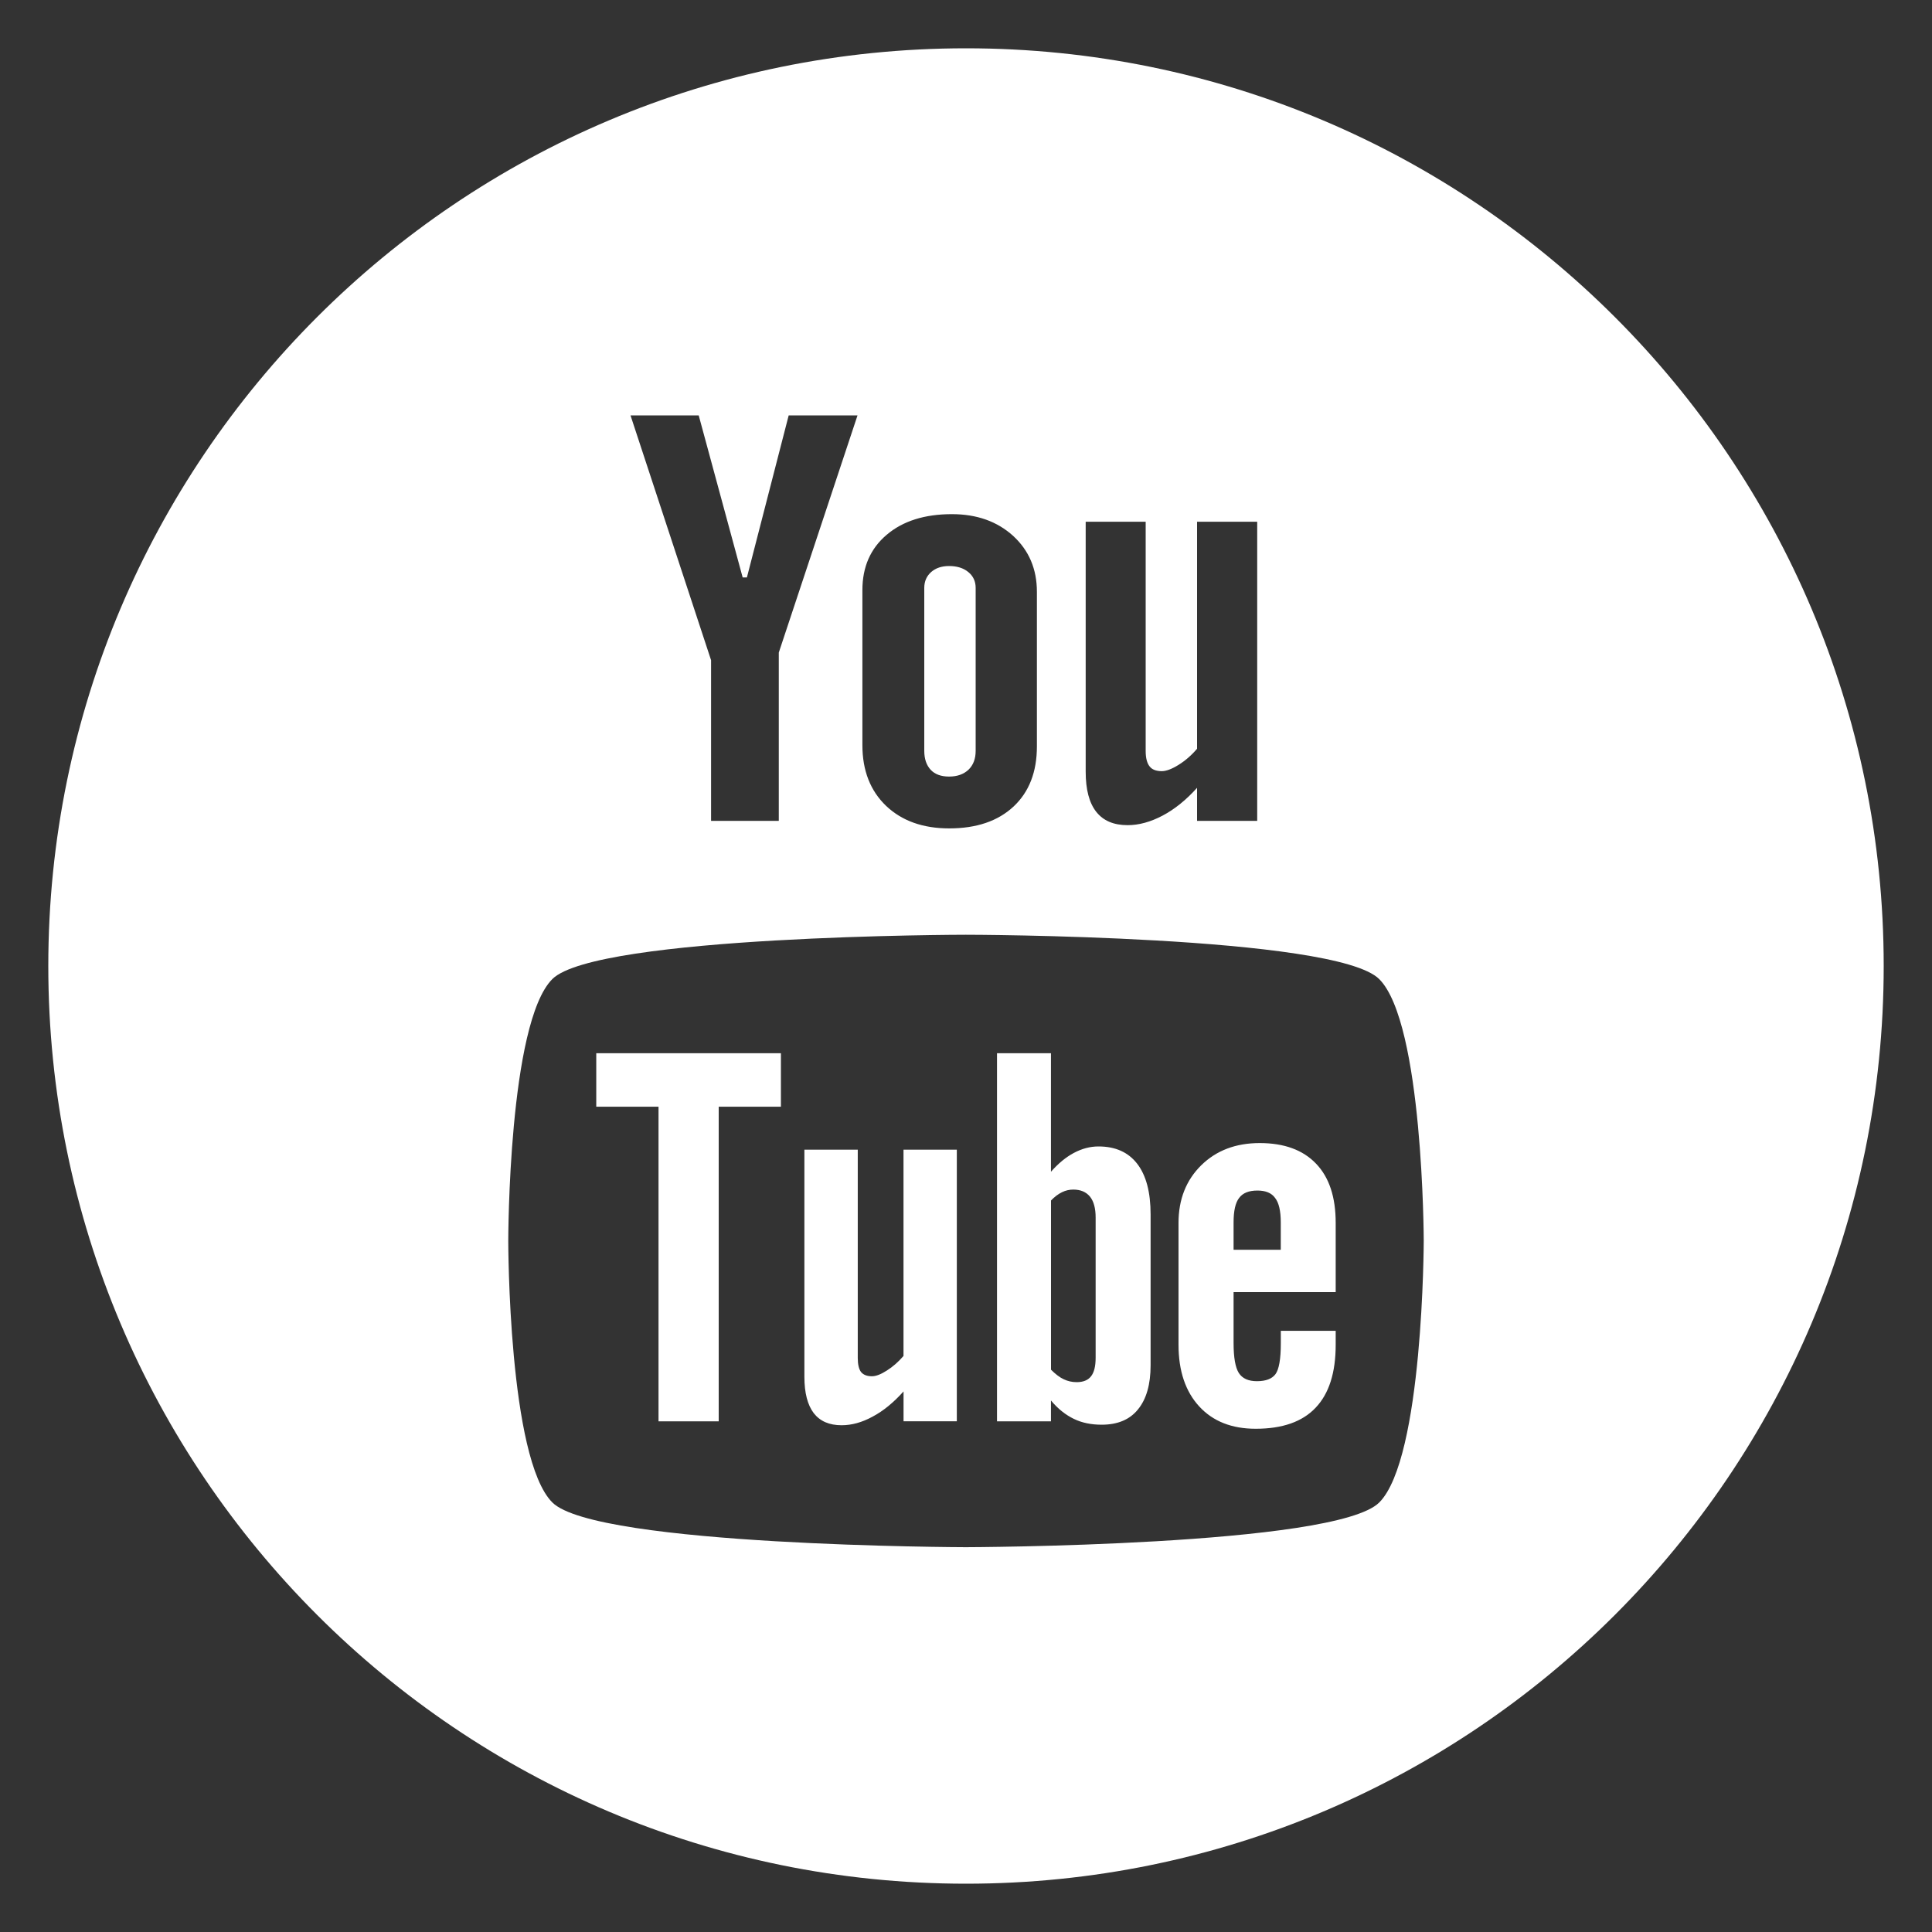 <svg width="40" height="40" viewBox="0 0 40 40" fill="none" xmlns="http://www.w3.org/2000/svg">
<rect x="0" y="0" width="40" height="40" fill="#333333" stroke="none"/>
<path fill-rule="evenodd" clip-rule="evenodd" d="M26.034 24.649C25.858 24.649 25.731 24.698 25.654 24.803C25.577 24.902 25.54 25.072 25.54 25.307V25.875H26.517V25.307C26.517 25.072 26.478 24.902 26.4 24.803C26.326 24.698 26.202 24.649 26.034 24.649ZM22.222 24.629C22.371 24.629 22.486 24.677 22.567 24.775C22.645 24.872 22.684 25.017 22.684 25.207V28.11C22.684 28.291 22.651 28.418 22.587 28.497C22.524 28.577 22.425 28.616 22.29 28.616C22.196 28.616 22.108 28.596 22.023 28.556C21.937 28.516 21.849 28.447 21.76 28.358V24.855C21.835 24.777 21.911 24.72 21.988 24.683C22.065 24.645 22.143 24.629 22.222 24.629ZM25.54 26.75V27.809C25.54 28.105 25.576 28.311 25.648 28.426C25.723 28.541 25.846 28.596 26.023 28.596C26.206 28.596 26.334 28.548 26.407 28.451C26.479 28.354 26.518 28.142 26.518 27.81V27.553H27.654V27.842C27.654 28.419 27.517 28.853 27.238 29.146C26.963 29.437 26.549 29.581 25.998 29.581C25.504 29.581 25.113 29.428 24.828 29.118C24.545 28.81 24.4 28.385 24.4 27.843V25.318C24.4 24.832 24.558 24.433 24.87 24.126C25.183 23.819 25.585 23.666 26.081 23.666C26.587 23.666 26.976 23.808 27.248 24.093C27.52 24.376 27.654 24.785 27.654 25.318V26.752H25.54V26.75ZM23.561 29.18C23.39 29.393 23.137 29.497 22.809 29.497C22.592 29.497 22.4 29.458 22.232 29.376C22.063 29.294 21.903 29.169 21.759 28.995V29.427H20.642V21.806H21.759V24.26C21.91 24.089 22.067 23.958 22.233 23.87C22.402 23.78 22.571 23.736 22.743 23.736C23.094 23.736 23.36 23.856 23.544 24.094C23.73 24.334 23.822 24.685 23.822 25.145V28.265C23.822 28.663 23.735 28.967 23.561 29.18ZM18.707 29.427V28.808C18.501 29.037 18.29 29.211 18.068 29.329C17.847 29.45 17.633 29.508 17.425 29.508C17.169 29.508 16.979 29.426 16.847 29.257C16.72 29.088 16.654 28.84 16.654 28.504V23.803H17.759V28.116C17.759 28.249 17.782 28.345 17.826 28.405C17.875 28.465 17.951 28.494 18.053 28.494C18.134 28.494 18.238 28.455 18.362 28.375C18.487 28.296 18.6 28.196 18.706 28.074V23.803H19.81V29.426H18.707V29.427ZM14.88 22.913V29.427H13.634V22.913H12.345V21.806H16.168V22.913H14.88ZM19.996 19.353C19.996 19.352 27.647 19.364 28.555 20.271C29.466 21.18 29.477 25.663 29.477 25.689C29.477 25.689 29.469 30.197 28.555 31.108C27.647 32.014 19.996 32.033 19.996 32.033C19.996 32.033 12.346 32.014 11.436 31.107C10.525 30.199 10.523 25.723 10.523 25.689C10.523 25.663 10.526 21.179 11.436 20.27C12.347 19.364 19.996 19.352 19.996 19.353ZM26.029 16.995H24.784V16.311C24.558 16.562 24.318 16.756 24.069 16.887C23.82 17.018 23.58 17.084 23.346 17.084C23.056 17.084 22.842 16.992 22.696 16.807C22.551 16.623 22.478 16.347 22.478 15.977V10.802H23.72V15.55C23.72 15.696 23.749 15.802 23.801 15.867C23.851 15.933 23.937 15.966 24.053 15.966C24.144 15.966 24.26 15.923 24.4 15.836C24.54 15.749 24.668 15.638 24.784 15.502V10.802H26.029V16.995H26.029ZM19.27 15.939C19.358 16.032 19.485 16.078 19.65 16.078C19.818 16.078 19.951 16.03 20.051 15.937C20.151 15.84 20.2 15.71 20.2 15.545V12.171C20.2 12.036 20.149 11.926 20.047 11.843C19.946 11.76 19.813 11.719 19.65 11.719C19.497 11.719 19.374 11.76 19.279 11.843C19.185 11.926 19.136 12.036 19.136 12.171V15.545C19.136 15.714 19.182 15.845 19.27 15.939ZM18.358 11.072C18.693 10.787 19.144 10.645 19.709 10.645C20.223 10.645 20.646 10.795 20.976 11.095C21.303 11.395 21.468 11.781 21.468 12.253V15.452C21.468 15.982 21.307 16.396 20.985 16.698C20.661 17 20.218 17.151 19.652 17.151C19.108 17.151 18.672 16.995 18.345 16.684C18.02 16.373 17.855 15.954 17.855 15.428V12.218C17.855 11.738 18.022 11.356 18.358 11.072ZM14.466 8.6H13.054L14.722 13.669V16.995H16.124V13.511L17.754 8.6H16.329L15.464 11.955H15.376L14.466 8.6ZM20 39C9.507 39 1 30.493 1 20C1 9.506 9.507 1 20 1C30.493 1 39 9.506 39 20C39 30.493 30.493 39 20 39Z" fill="white"/>
</svg>
